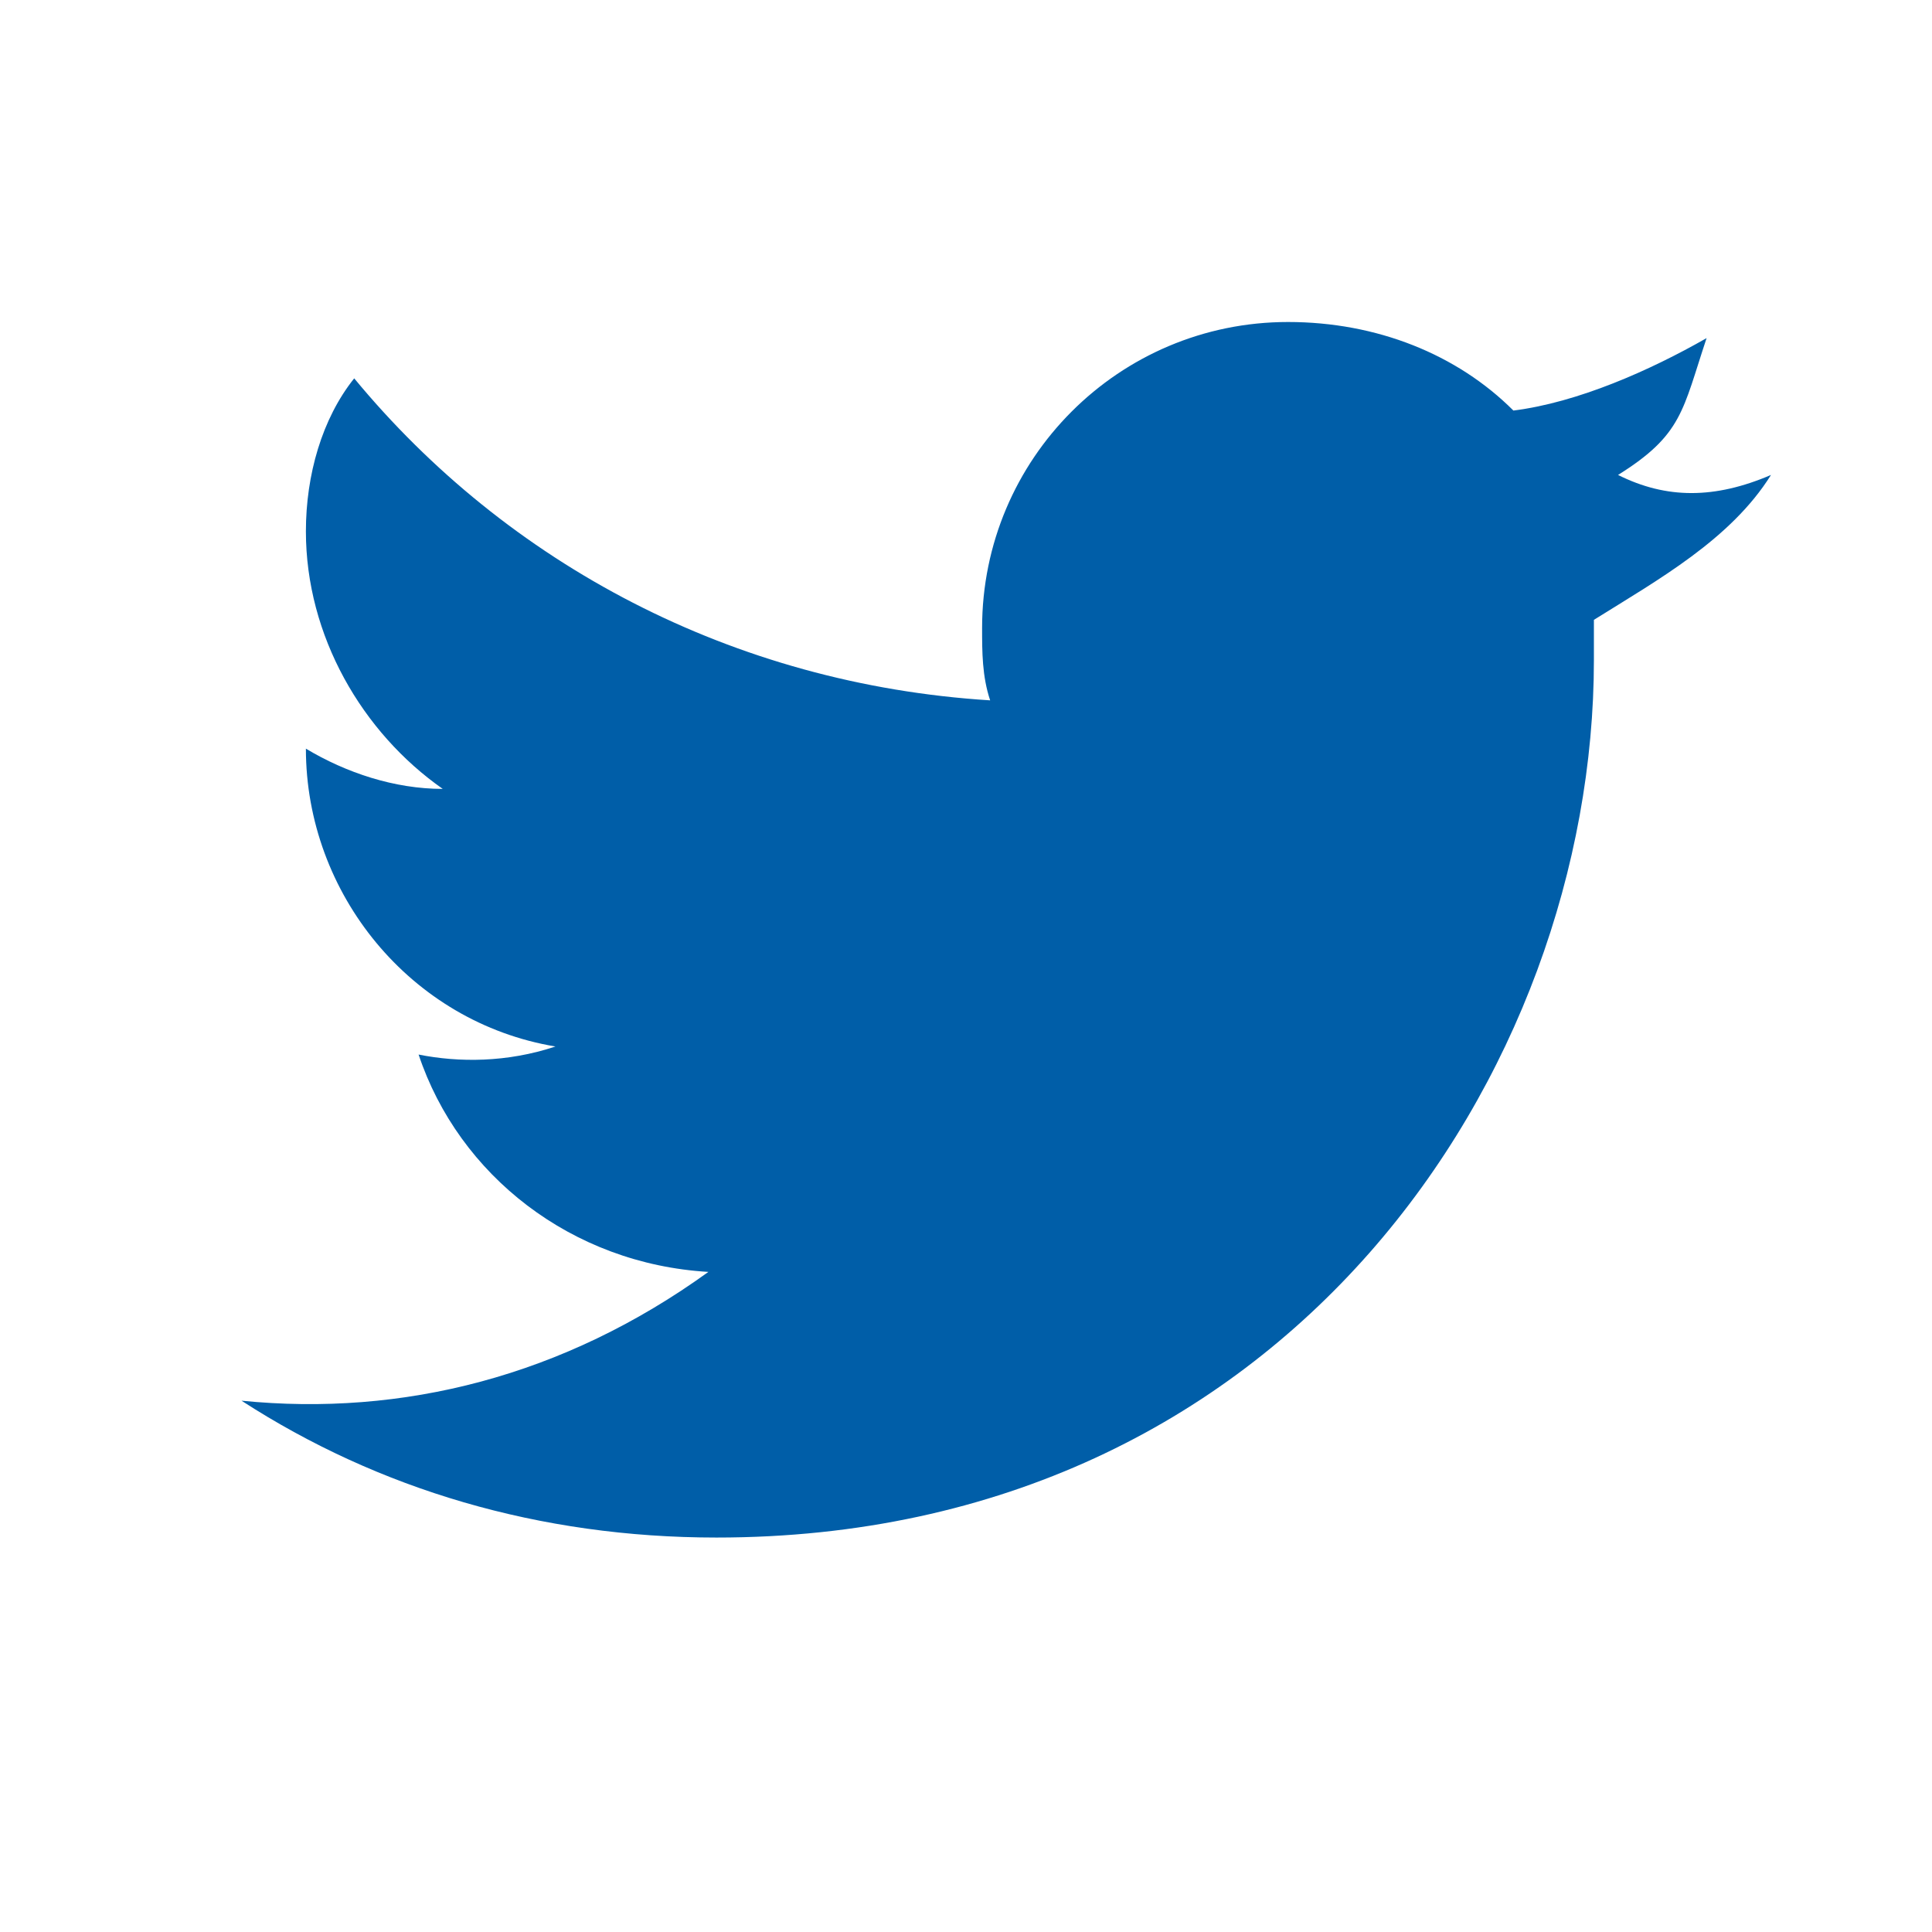 <?xml version="1.0" encoding="utf-8"?>
<!-- Generator: Adobe Illustrator 25.2.1, SVG Export Plug-In . SVG Version: 6.00 Build 0)  -->
<svg version="1.1" id="Ebene_1" xmlns="http://www.w3.org/2000/svg" xmlns:xlink="http://www.w3.org/1999/xlink" x="0px" y="0px"
	 viewBox="0 0 24 24" style="enable-background:new 0 0 24 24;" xml:space="preserve">
<style type="text/css">
	.st0{fill-rule:evenodd;clip-rule:evenodd;fill:#005EA8;}
</style>
<desc>Created with Sketch.</desc>
<g id="social-icons-twitter-white">
	<g id="icons_x2F_social_x2F_twitter_x2F_colored" transform="translate(-1, -1)">
		<path id="Stroke-1" class="st0" d="M23,6.9c-0.7,0.3-1.3,0.3-1.9,0c0.8-0.5,0.8-0.8,1.1-1.7c-0.7,0.4-1.6,0.8-2.4,0.9
			C19.1,5.4,18.1,5,17,5c-2.1,0-3.8,1.7-3.8,3.8c0,0.3,0,0.6,0.1,0.9c-3.2-0.2-6-1.7-7.9-4C5,6.2,4.8,6.9,4.8,7.6
			c0,1.3,0.7,2.5,1.7,3.2c-0.6,0-1.2-0.2-1.7-0.5c0,0,0,0,0,0c0,1.8,1.3,3.4,3.1,3.7c-0.6,0.2-1.2,0.2-1.7,0.1
			c0.5,1.5,1.9,2.6,3.6,2.7C8,18.1,6,18.6,4,18.4c1.7,1.1,3.7,1.7,5.9,1.7c7.1,0,10.9-5.8,10.9-10.9c0-0.2,0-0.3,0-0.5
			C21.6,8.2,22.5,7.7,23,6.9z"/>
	</g>
</g>
</svg>
